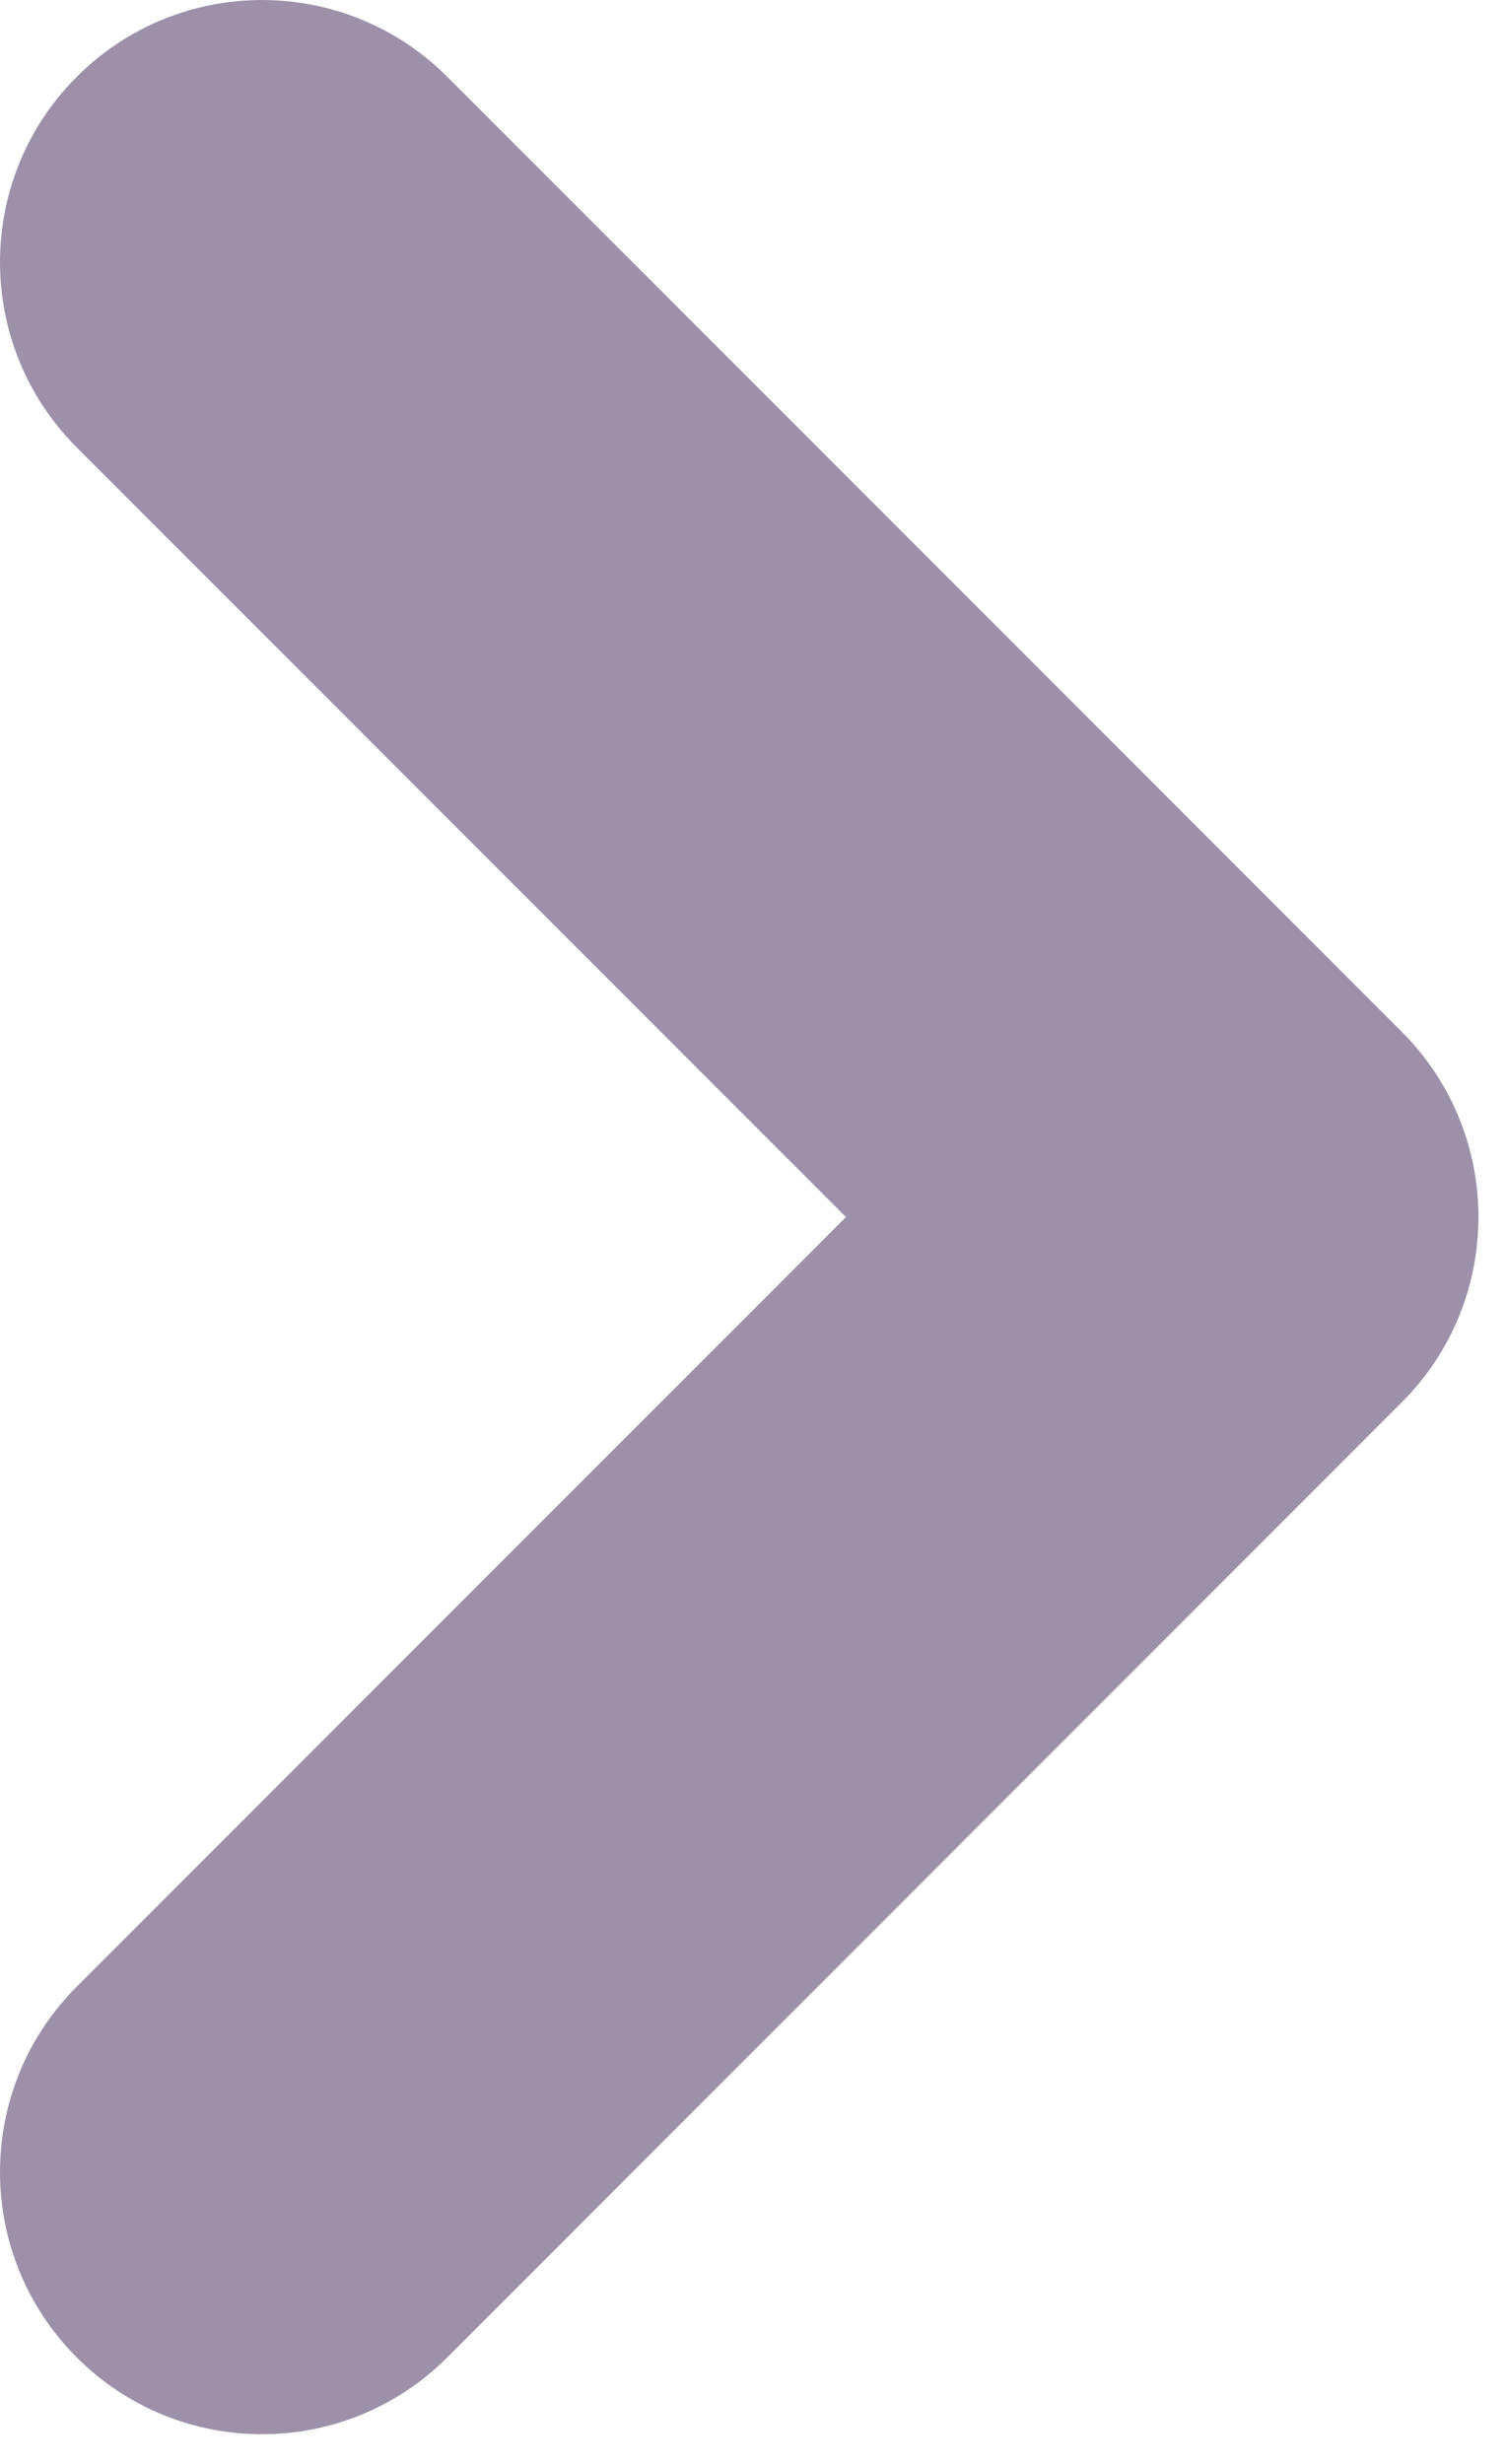 <svg width="11" height="18" viewBox="0 0 11 18" fill="none" xmlns="http://www.w3.org/2000/svg">
<path fill-rule="evenodd" clip-rule="evenodd" d="M0.561 0.561C1.309 -0.187 2.521 -0.187 3.269 0.561L10.245 7.537C10.993 8.285 10.993 9.498 10.245 10.245L3.269 17.222C2.521 17.97 1.309 17.97 0.561 17.222C-0.187 16.474 -0.187 15.261 0.561 14.513L6.183 8.891L0.561 3.269C-0.187 2.521 -0.187 1.309 0.561 0.561Z" fill="#9D91AA"/>
</svg>
